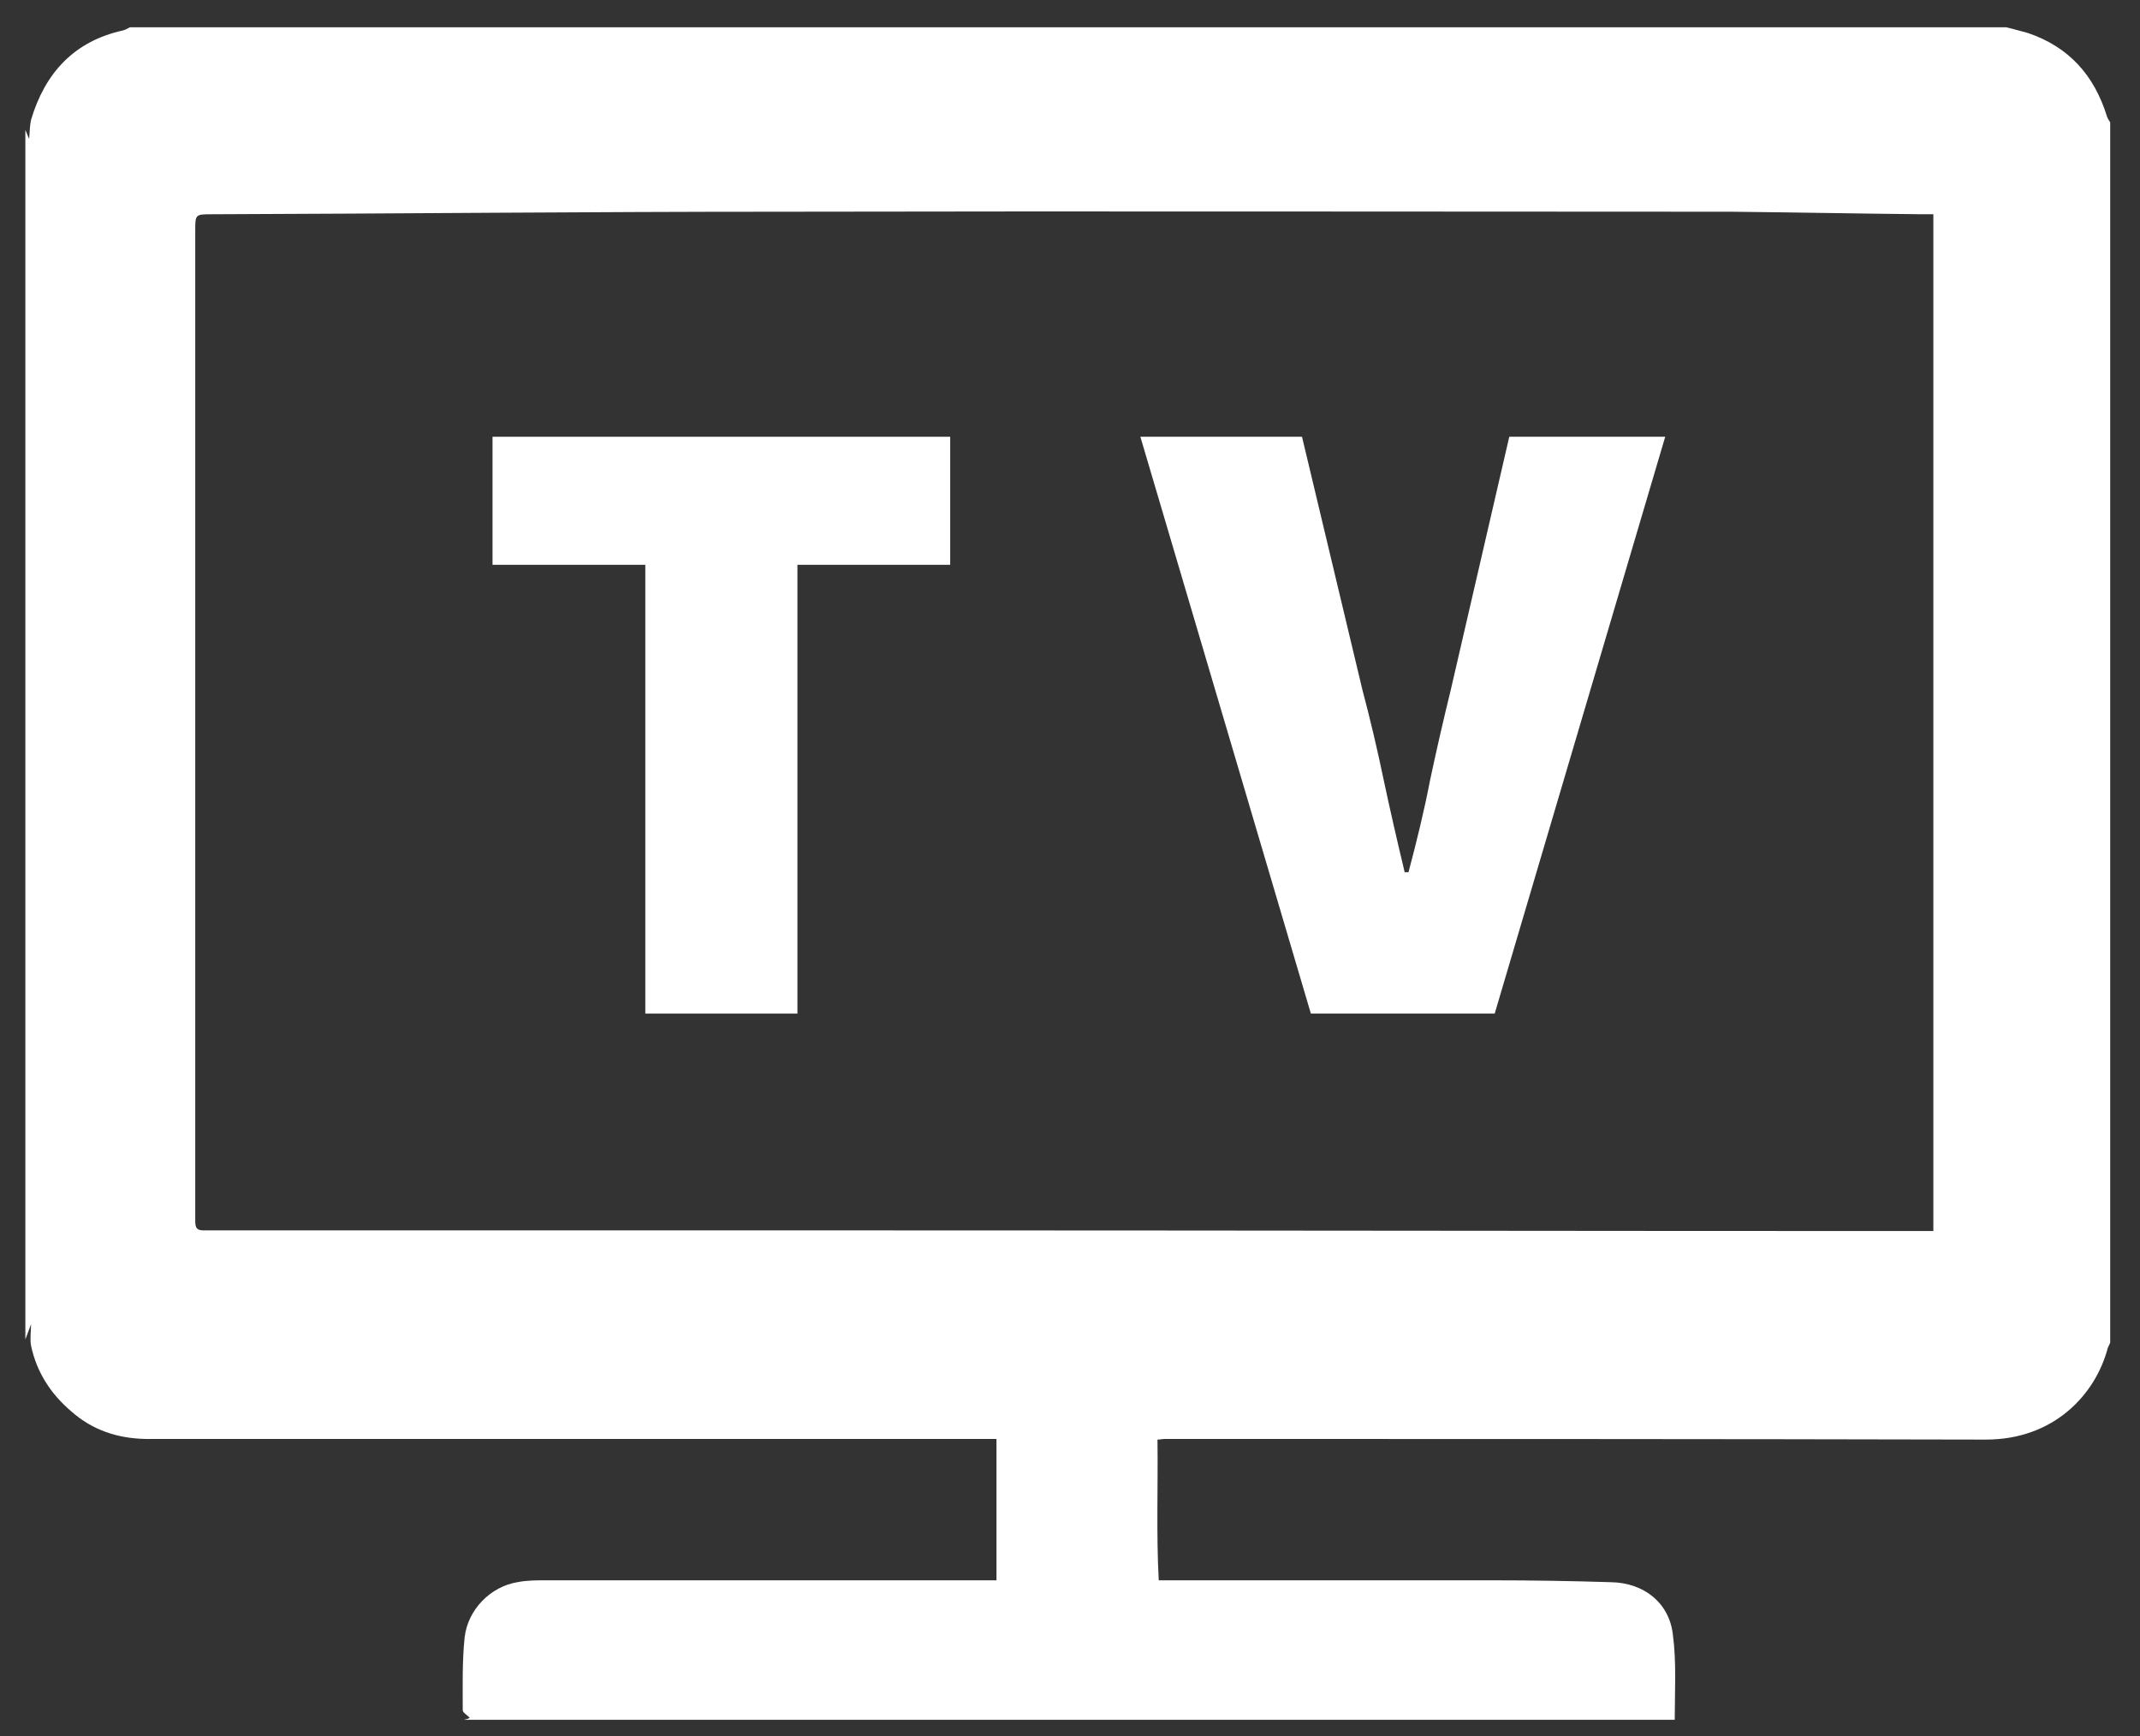 <?xml version="1.0" encoding="utf-8"?>
<!-- Generator: Adobe Illustrator 27.3.1, SVG Export Plug-In . SVG Version: 6.00 Build 0)  -->
<svg version="1.1" id="Layer_2" xmlns="http://www.w3.org/2000/svg" xmlns:xlink="http://www.w3.org/1999/xlink" x="0px" y="0px"
	 viewBox="0 0 337.6 273.9" style="enable-background:new 0 0 337.6 273.9;" xml:space="preserve">
<rect x="0" y="0" width="337.6" height="273.9" fill="#333333" stroke="none"/>
<style type="text/css">
	.st0{fill:#FFFFFF;}
</style>
<g>
	<path class="st0" d="M264.2,271.3c-63.7,0-127.3,0-191,0c0.4-0.1,0.8-0.2,0.9-0.3c-0.3-0.4-1.1-0.8-1.1-1.2c0-3.8-0.1-7.7,0.3-11.5
		c0.5-4.4,4.1-8,8.3-8.7c1.5-0.3,3-0.3,4.5-0.3c23.1,0,46.2,0,69.4,0c0.5,0,1,0,1.7,0c0-7.5,0-14.8,0-22.3c-1.4,0-2.8,0-4.3,0
		c-41,0-82.1,0-123.1,0c-2.3,0-4.6,0-6.9,0c-4.4-0.1-8.3-1.4-11.6-4.3c-3.3-2.8-5.5-6.2-6.4-10.4c-0.2-1.1,0-2.3,0-3.4
		c-0.3,0.8-0.6,1.6-0.9,2.4C4,147.7,4,84.1,4,20.5c0.2,0.4,0.3,0.8,0.6,1.4c0.1-1.2,0.1-2.1,0.3-3c2.2-7.4,6.8-12.4,14.5-14.1
		c0.4-0.1,0.7-0.3,1.1-0.5c98.7,0,197.3,0,296,0c1.2,0.3,2.3,0.6,3.4,0.9c6.5,2.2,10.5,6.7,12.5,13.2c0.1,0.3,0.3,0.6,0.5,0.9
		c0,64.2,0,128.3,0,192.5c-0.1,0.3-0.3,0.6-0.4,0.9c-1.9,7.2-8.4,14.4-19.2,14.4c-43.2-0.1-86.4-0.1-129.6-0.1
		c-0.3,0-0.6,0.1-1.1,0.1c0.1,7.4-0.2,14.8,0.2,22.2c0.8,0,1.3,0,1.8,0c16.9,0,33.8,0,50.7,0c6.3,0,12.6,0.1,18.9,0.3
		c5.1,0.1,9.1,3.2,9.7,8.2C264.5,262.3,264.2,266.8,264.2,271.3z M305,33.8c-0.7,0-1.2,0-1.7,0c-10.1-0.1-20.2-0.3-30.2-0.4
		c-50.2,0-100.3-0.1-150.5,0c-29.7,0-59.4,0.3-89.1,0.4c-2.7,0-2.7,0-2.7,2.6c0,52.1,0,104.2,0,156.2c0,1.2,0.3,1.5,1.4,1.5
		c34.9,0,69.7,0,104.6,0c55.5,0,111,0.1,166.5,0.1c0.6,0,1.1,0,1.7,0C305,140.7,305,87.3,305,33.8z"/>
</g>
<g>
	<path class="st0" d="M101.8,159.9V89.1H77.7V68.9h72.2v20.2h-24.1v70.8H101.8z"/>
	<path class="st0" d="M206.8,159.9l-26.9-91h25.5l9.5,39.8c1.3,4.9,2.4,9.6,3.4,14.4c1,4.7,2.1,9.5,3.3,14.5h0.6
		c1.3-4.9,2.5-9.8,3.4-14.5c1-4.7,2.1-9.5,3.3-14.4l9.2-39.8h24.6l-26.9,91H206.8z"/>
</g>
</svg>

